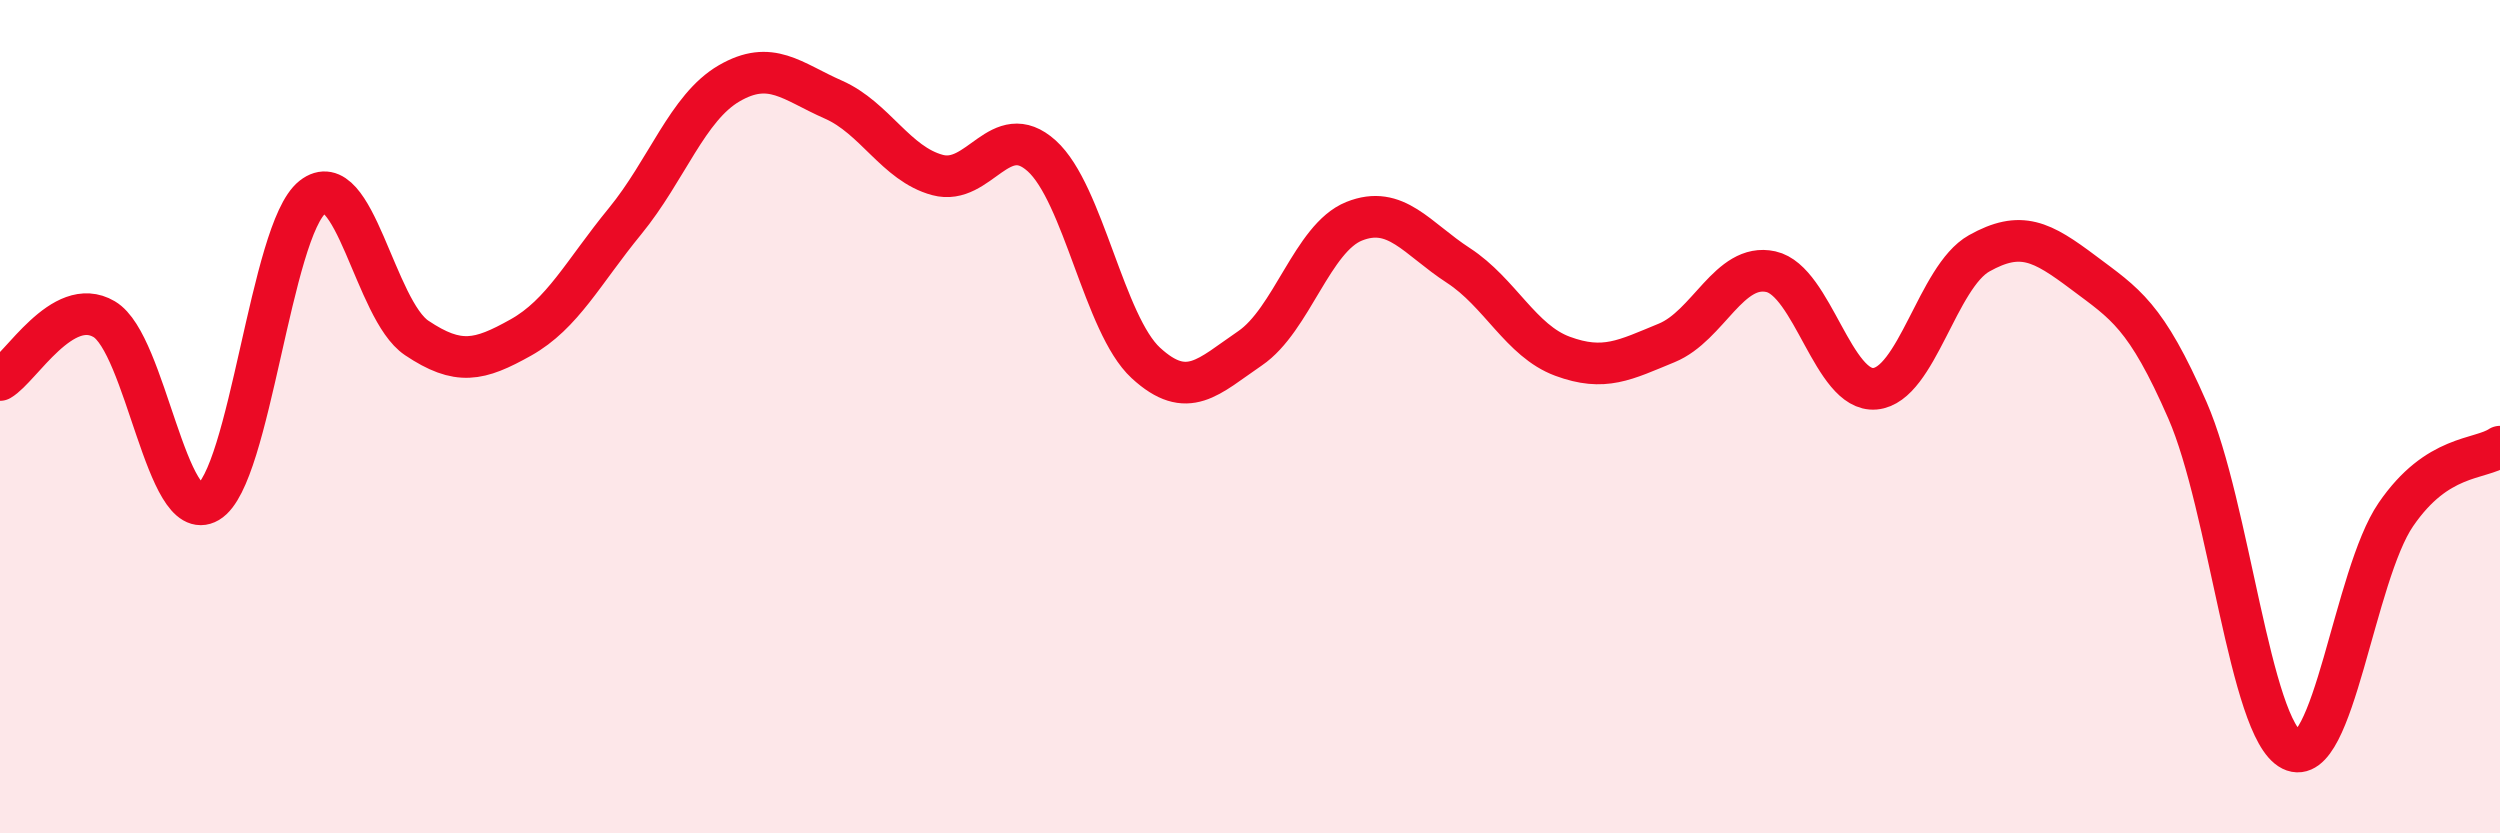 
    <svg width="60" height="20" viewBox="0 0 60 20" xmlns="http://www.w3.org/2000/svg">
      <path
        d="M 0,9.12 C 0.5,8.83 1.5,7.07 2.5,7.66 C 3.5,8.25 4,12.64 5,12.05 C 6,11.46 6.5,5.52 7.5,4.73 C 8.5,3.94 9,7.44 10,8.11 C 11,8.78 11.5,8.66 12.5,8.1 C 13.5,7.54 14,6.53 15,5.31 C 16,4.09 16.5,2.58 17.5,2 C 18.5,1.42 19,1.95 20,2.39 C 21,2.83 21.5,3.93 22.5,4.2 C 23.5,4.47 24,2.84 25,3.74 C 26,4.64 26.5,7.79 27.5,8.71 C 28.5,9.63 29,9.04 30,8.36 C 31,7.68 31.5,5.71 32.5,5.31 C 33.5,4.91 34,5.72 35,6.37 C 36,7.02 36.5,8.18 37.5,8.55 C 38.5,8.92 39,8.64 40,8.23 C 41,7.82 41.5,6.3 42.5,6.52 C 43.5,6.74 44,9.42 45,9.33 C 46,9.24 46.5,6.64 47.5,6.08 C 48.5,5.52 49,5.79 50,6.54 C 51,7.29 51.5,7.56 52.5,9.85 C 53.5,12.14 54,17.5 55,18 C 56,18.5 56.5,13.81 57.5,12.35 C 58.5,10.89 59.5,11.05 60,10.72L60 20L0 20Z"
        fill="#EB0A25"
        opacity="0.1"
        stroke-linecap="round"
        stroke-linejoin="round"
      />
      <path
        d="M 0,9.12 C 0.5,8.83 1.5,7.07 2.5,7.66 C 3.5,8.25 4,12.64 5,12.05 C 6,11.46 6.5,5.52 7.5,4.73 C 8.5,3.94 9,7.44 10,8.11 C 11,8.78 11.5,8.66 12.5,8.1 C 13.5,7.54 14,6.53 15,5.31 C 16,4.09 16.5,2.58 17.5,2 C 18.5,1.42 19,1.95 20,2.39 C 21,2.83 21.5,3.93 22.5,4.2 C 23.5,4.47 24,2.84 25,3.74 C 26,4.64 26.5,7.79 27.5,8.71 C 28.5,9.63 29,9.04 30,8.36 C 31,7.68 31.5,5.71 32.5,5.31 C 33.5,4.91 34,5.72 35,6.37 C 36,7.02 36.5,8.18 37.5,8.55 C 38.5,8.92 39,8.64 40,8.23 C 41,7.82 41.5,6.3 42.5,6.52 C 43.5,6.74 44,9.42 45,9.33 C 46,9.24 46.5,6.64 47.5,6.08 C 48.5,5.52 49,5.79 50,6.54 C 51,7.29 51.5,7.56 52.5,9.85 C 53.5,12.14 54,17.5 55,18 C 56,18.5 56.5,13.81 57.5,12.35 C 58.5,10.89 59.5,11.05 60,10.72"
        stroke="#EB0A25"
        stroke-width="1"
        fill="none"
        stroke-linecap="round"
        stroke-linejoin="round"
      />
    </svg>
  